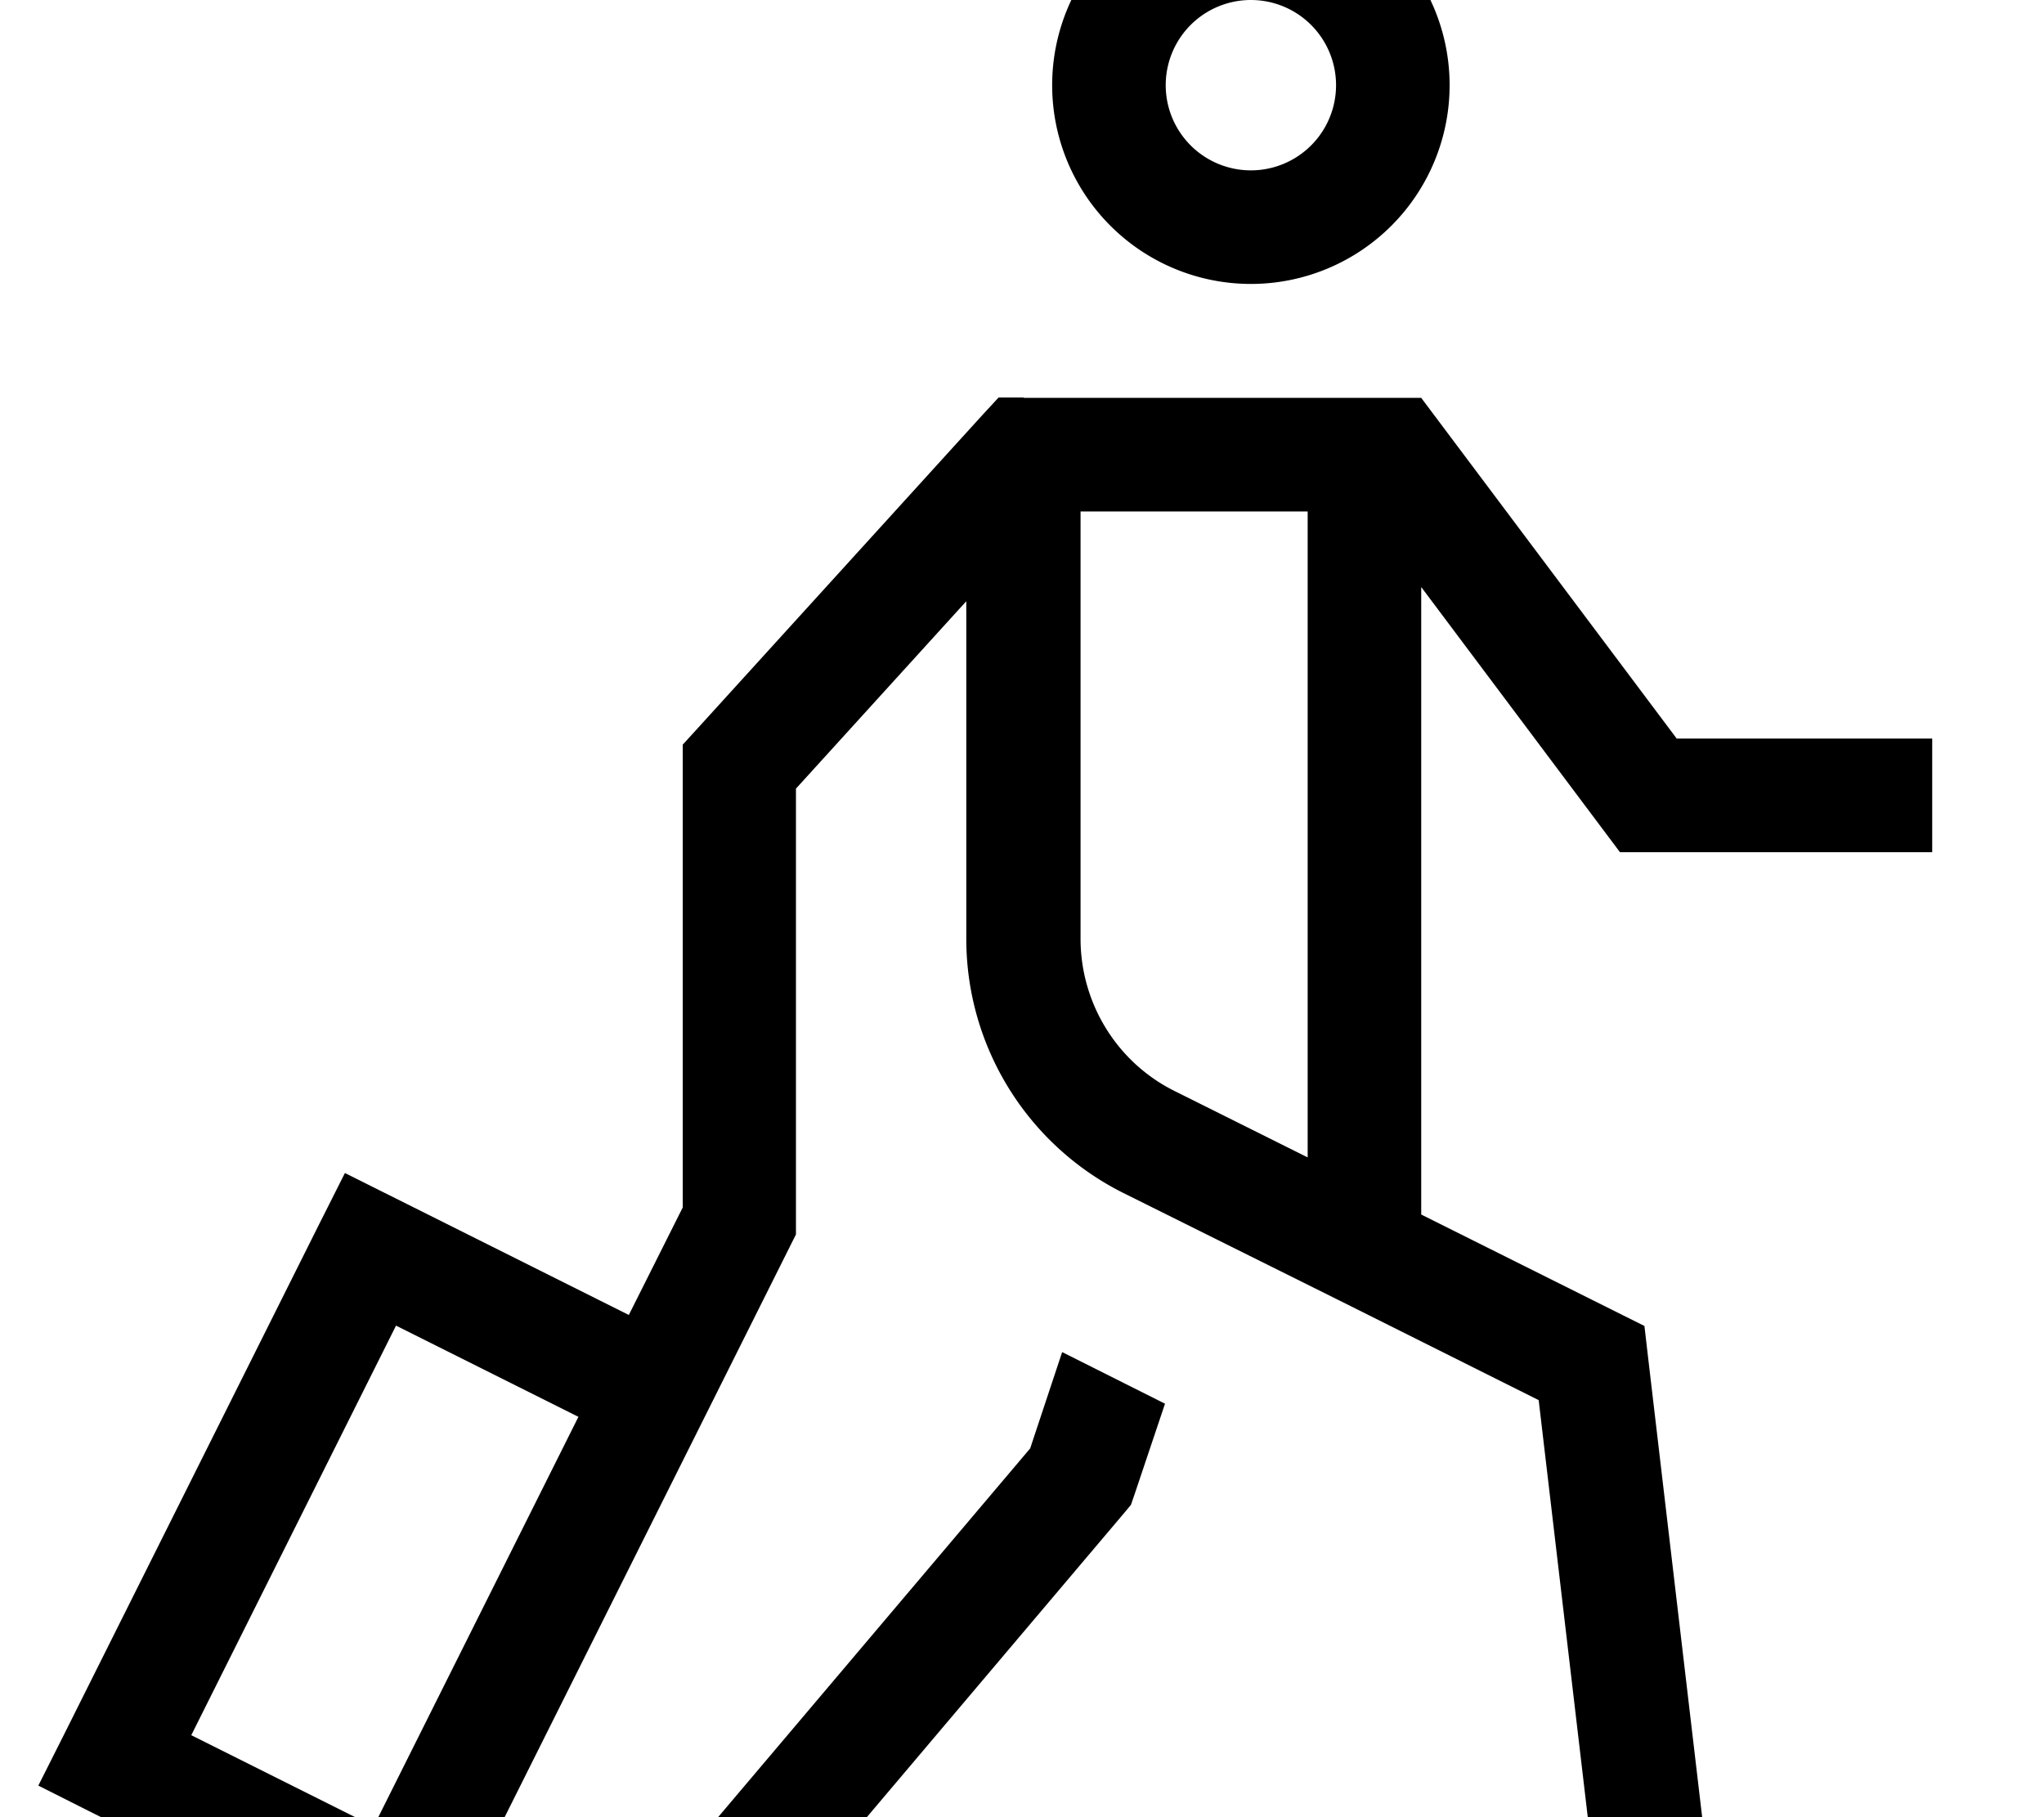 <svg xmlns="http://www.w3.org/2000/svg" viewBox="0 0 576 512"><!--! Font Awesome Pro 7.1.0 by @fontawesome - https://fontawesome.com License - https://fontawesome.com/license (Commercial License) Copyright 2025 Fonticons, Inc. --><path fill="currentColor" d="M352.5 0a24 24 0 1 1 0 48 24 24 0 1 1 0-48zm0 80a56 56 0 1 0 0-112 56 56 0 1 0 0 112zm-64 32l-7.1 0-4.8 5.2-80 88-4.2 4.6 0 130.4-15.2 30.3c-52.4-26.2-79-39.5-80-40l-7.2 14.3-72 144-7.2 14.3 14.3 7.2 80 40 14.3 7.2 7.2-14.3 96-192 1.7-3.4 0-125.6 48-52.8 0 95.1c0 30.3 17.1 58 44.2 71.6L377 366.2c.2 .1 .4 .2 .6 .3l56 28 15 127.4 1.9 15.9 31.8-3.7-1.9-15.9-16-136-1-8.6-62.9-31.4 0-176.8 51.2 68.3 4.8 6.4 88 0 0-32-72 0-67.2-89.6-4.8-6.4-112 0zm80 32l0 182.1-37.5-18.7c-16.3-8.1-26.5-24.8-26.5-42.9l0-120.4 64 0zM299.3 381l-9 27.1-86 101.6-10.3 12.2 24.4 20.7 10.3-12.2 88-104 2-2.4 1-2.9 8.6-25.6-28.9-14.5zm-187.7-7.5l51.4 25.7-57.7 115.4-51.4-25.7 57.7-115.4z"/></svg>
